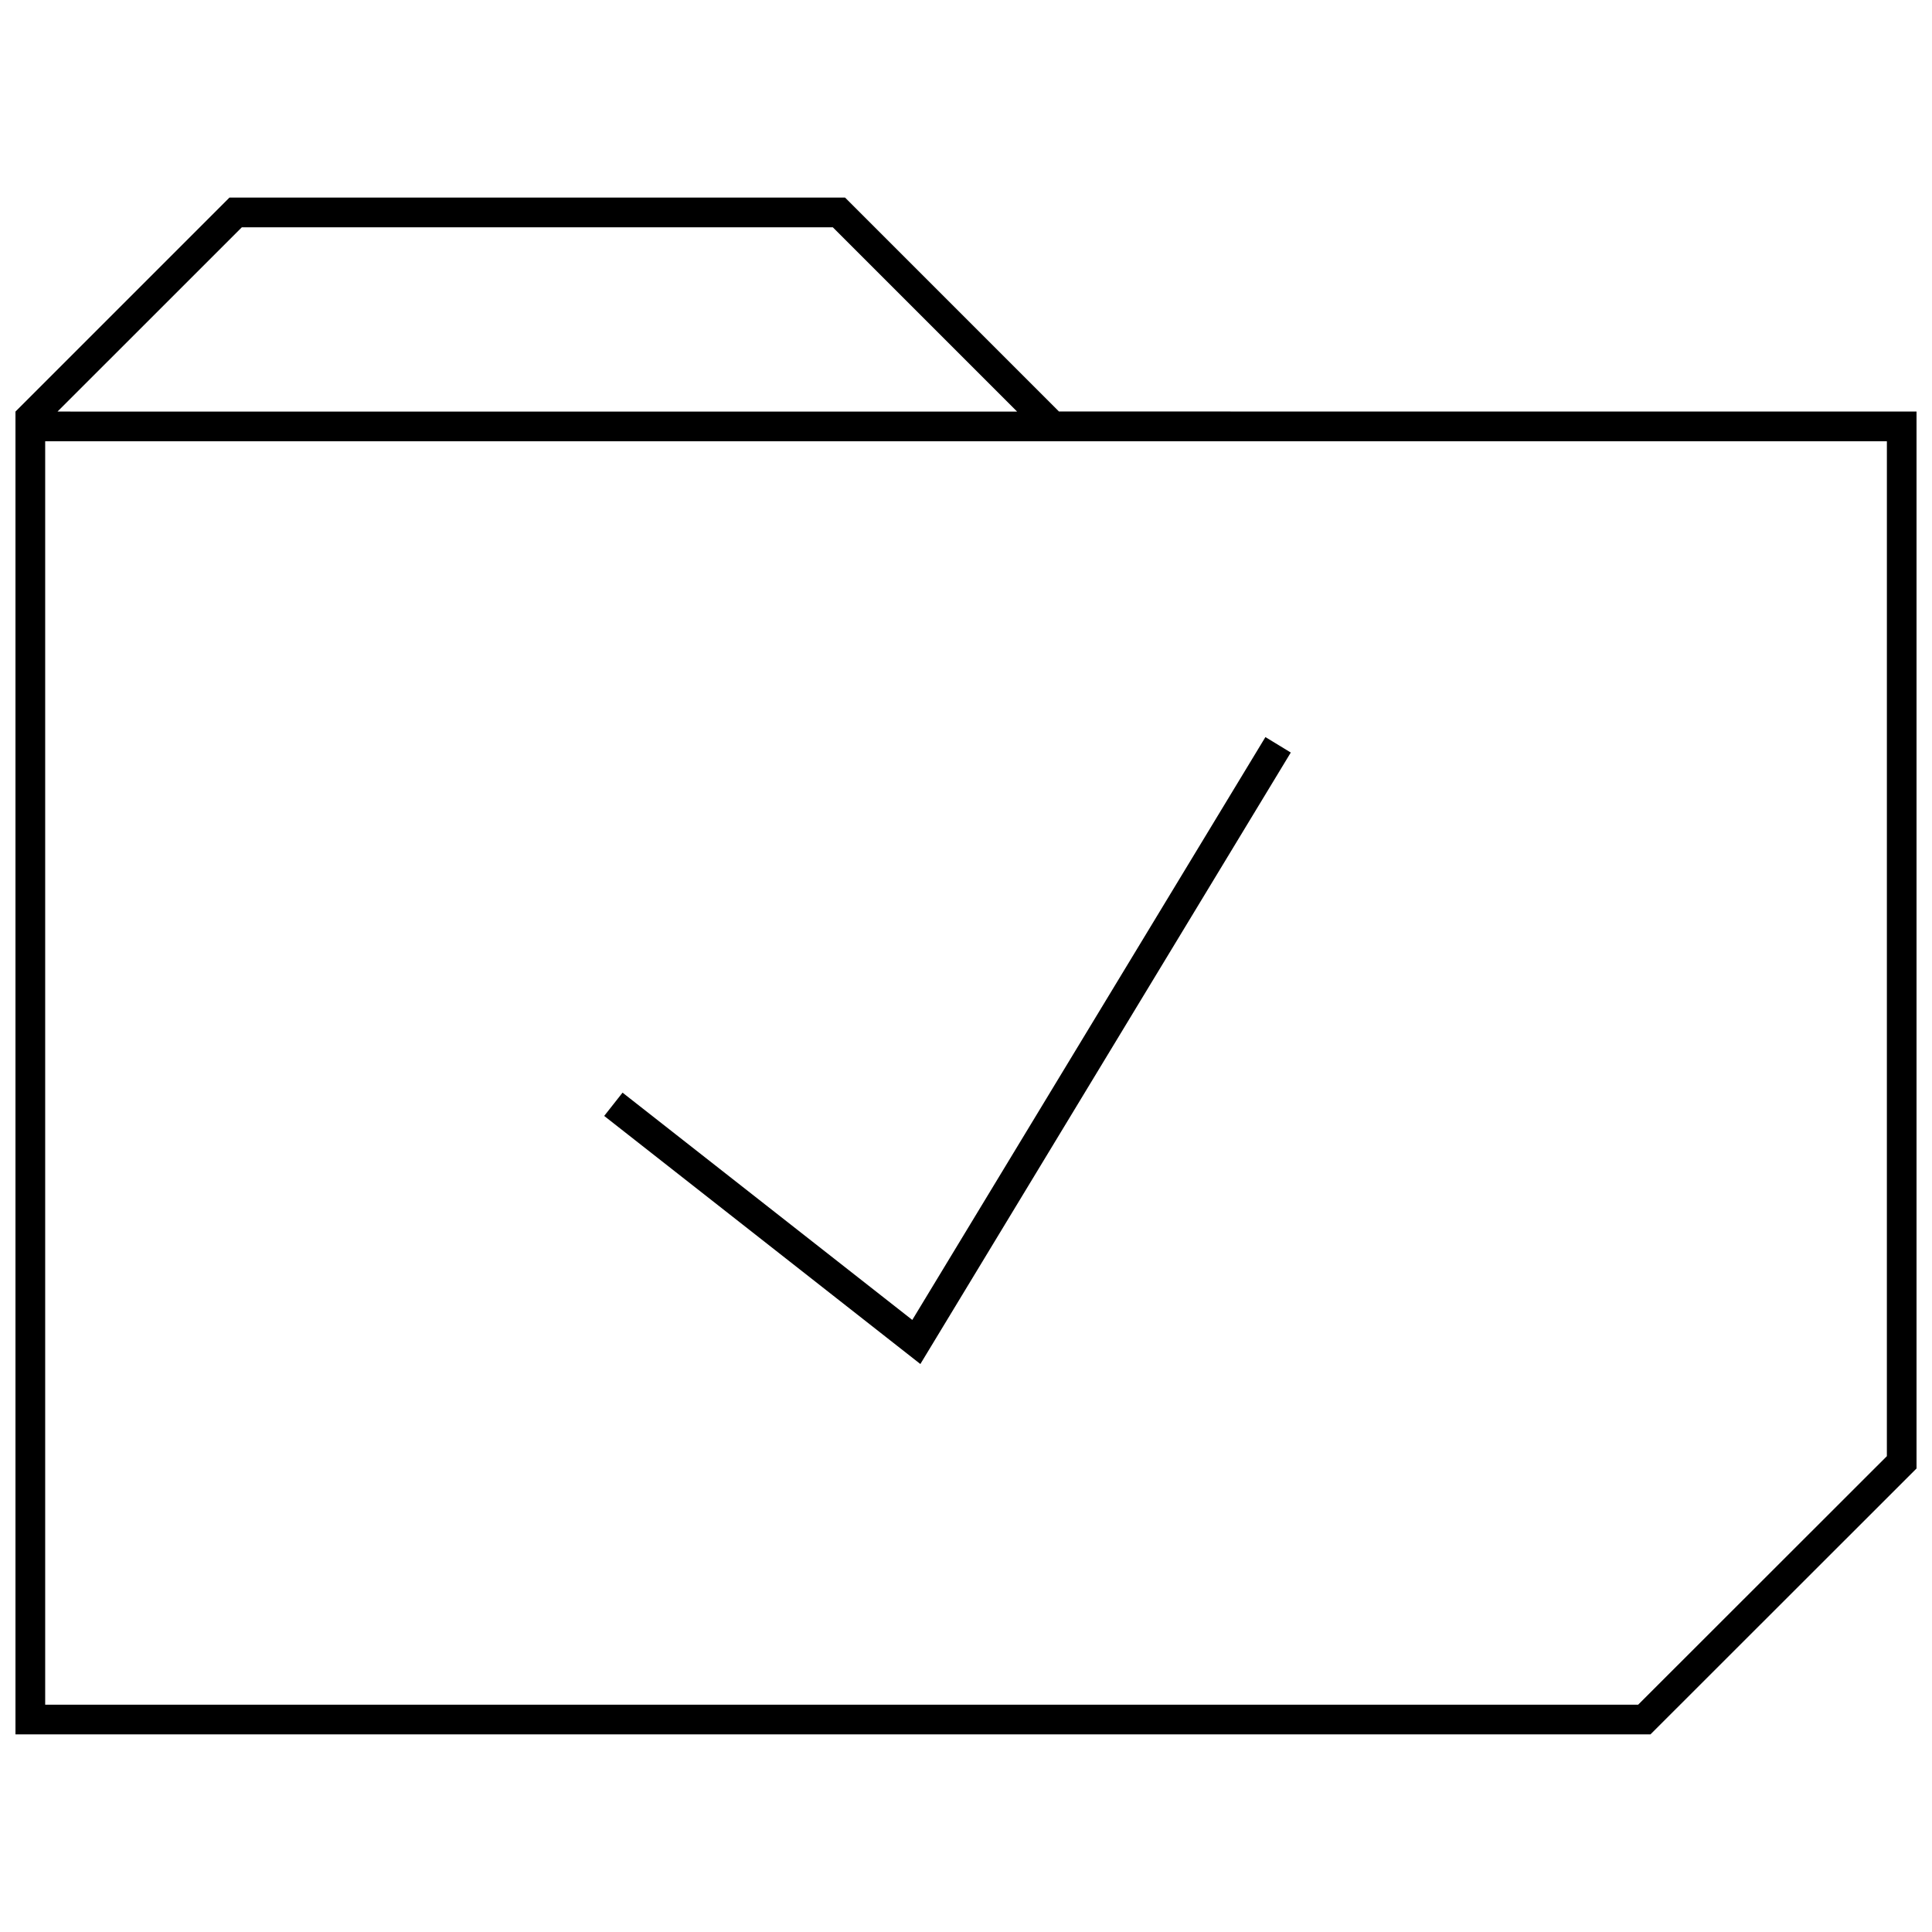 <?xml version="1.0" encoding="UTF-8"?>
<!-- Uploaded to: SVG Repo, www.svgrepo.com, Generator: SVG Repo Mixer Tools -->
<svg width="800px" height="800px" version="1.1" viewBox="144 144 512 512" xmlns="http://www.w3.org/2000/svg">
 <defs>
  <clipPath id="a">
   <path d="m148.09 196h503.81v408h-503.81z"/>
  </clipPath>
 </defs>
 <path d="m486.07 343.43-6.723-4.094-93.582 154.46-76.785-60.234-4.863 6.172 83.789 65.746z"/>
 <g clip-path="url(#a)">
  <path d="m367.95 196.36h-163.14l-56.711 56.711v350.56h433.29l70.516-70.473v-280.09l-227.27-0.016zm276.09 333.54-65.906 65.855-422.16 0.004v-334.82h488.07zm-484.8-276.83 48.852-48.836h156.61l48.84 48.84z"/>
 </g>
</svg>